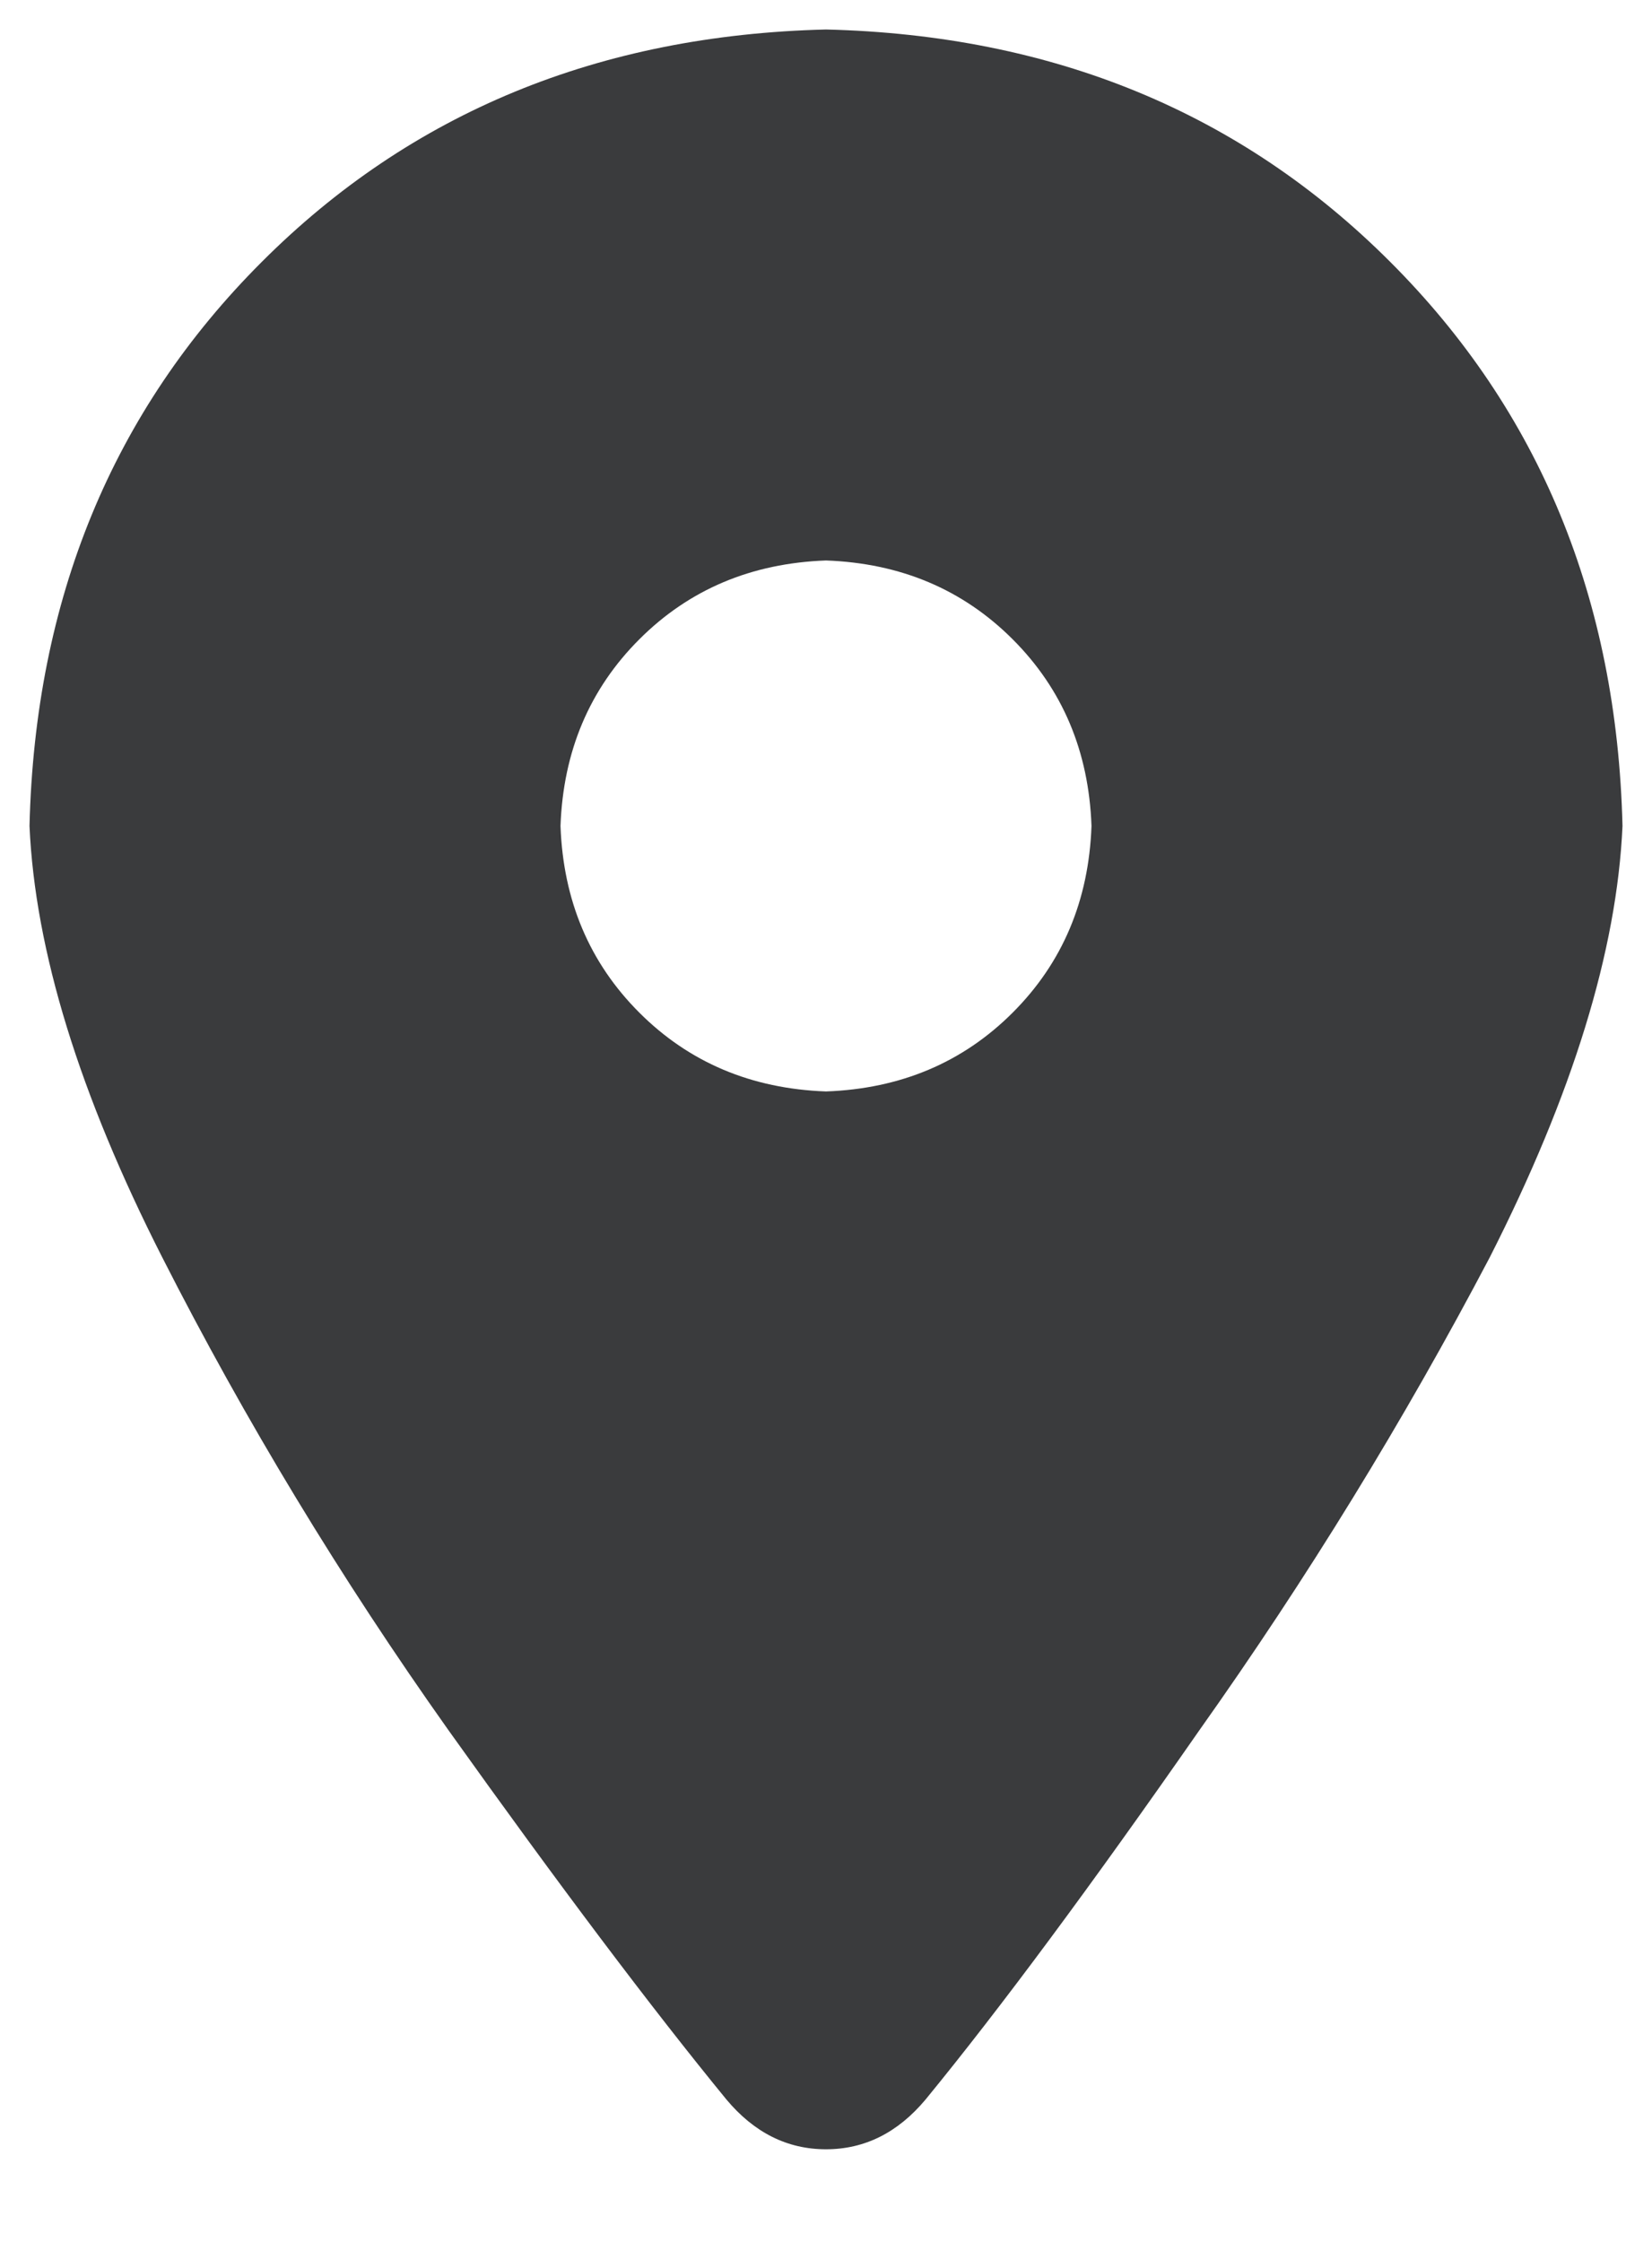 <svg width="14" height="19" viewBox="0 0 14 19" fill="none" xmlns="http://www.w3.org/2000/svg">
<path d="M6.156 17.793C5.523 17.02 4.738 15.977 3.801 14.664C2.887 13.375 2.078 12.039 1.375 10.656C0.672 9.273 0.297 8.055 0.25 7C0.297 5.078 0.953 3.484 2.219 2.219C3.484 0.953 5.078 0.297 7 0.25C8.922 0.297 10.516 0.953 11.781 2.219C13.047 3.484 13.703 5.078 13.75 7C13.703 8.055 13.328 9.273 12.625 10.656C11.898 12.039 11.078 13.375 10.164 14.664C9.25 15.977 8.477 17.02 7.844 17.793C7.609 18.074 7.328 18.215 7 18.215C6.672 18.215 6.391 18.074 6.156 17.793ZM7 9.25C7.633 9.227 8.16 9.004 8.582 8.582C9.004 8.16 9.227 7.633 9.25 7C9.227 6.367 9.004 5.84 8.582 5.418C8.16 4.996 7.633 4.773 7 4.75C6.367 4.773 5.84 4.996 5.418 5.418C4.996 5.84 4.773 6.367 4.75 7C4.773 7.633 4.996 8.16 5.418 8.582C5.84 9.004 6.367 9.227 7 9.25Z" fill="#3A3B3D"/>
</svg>
